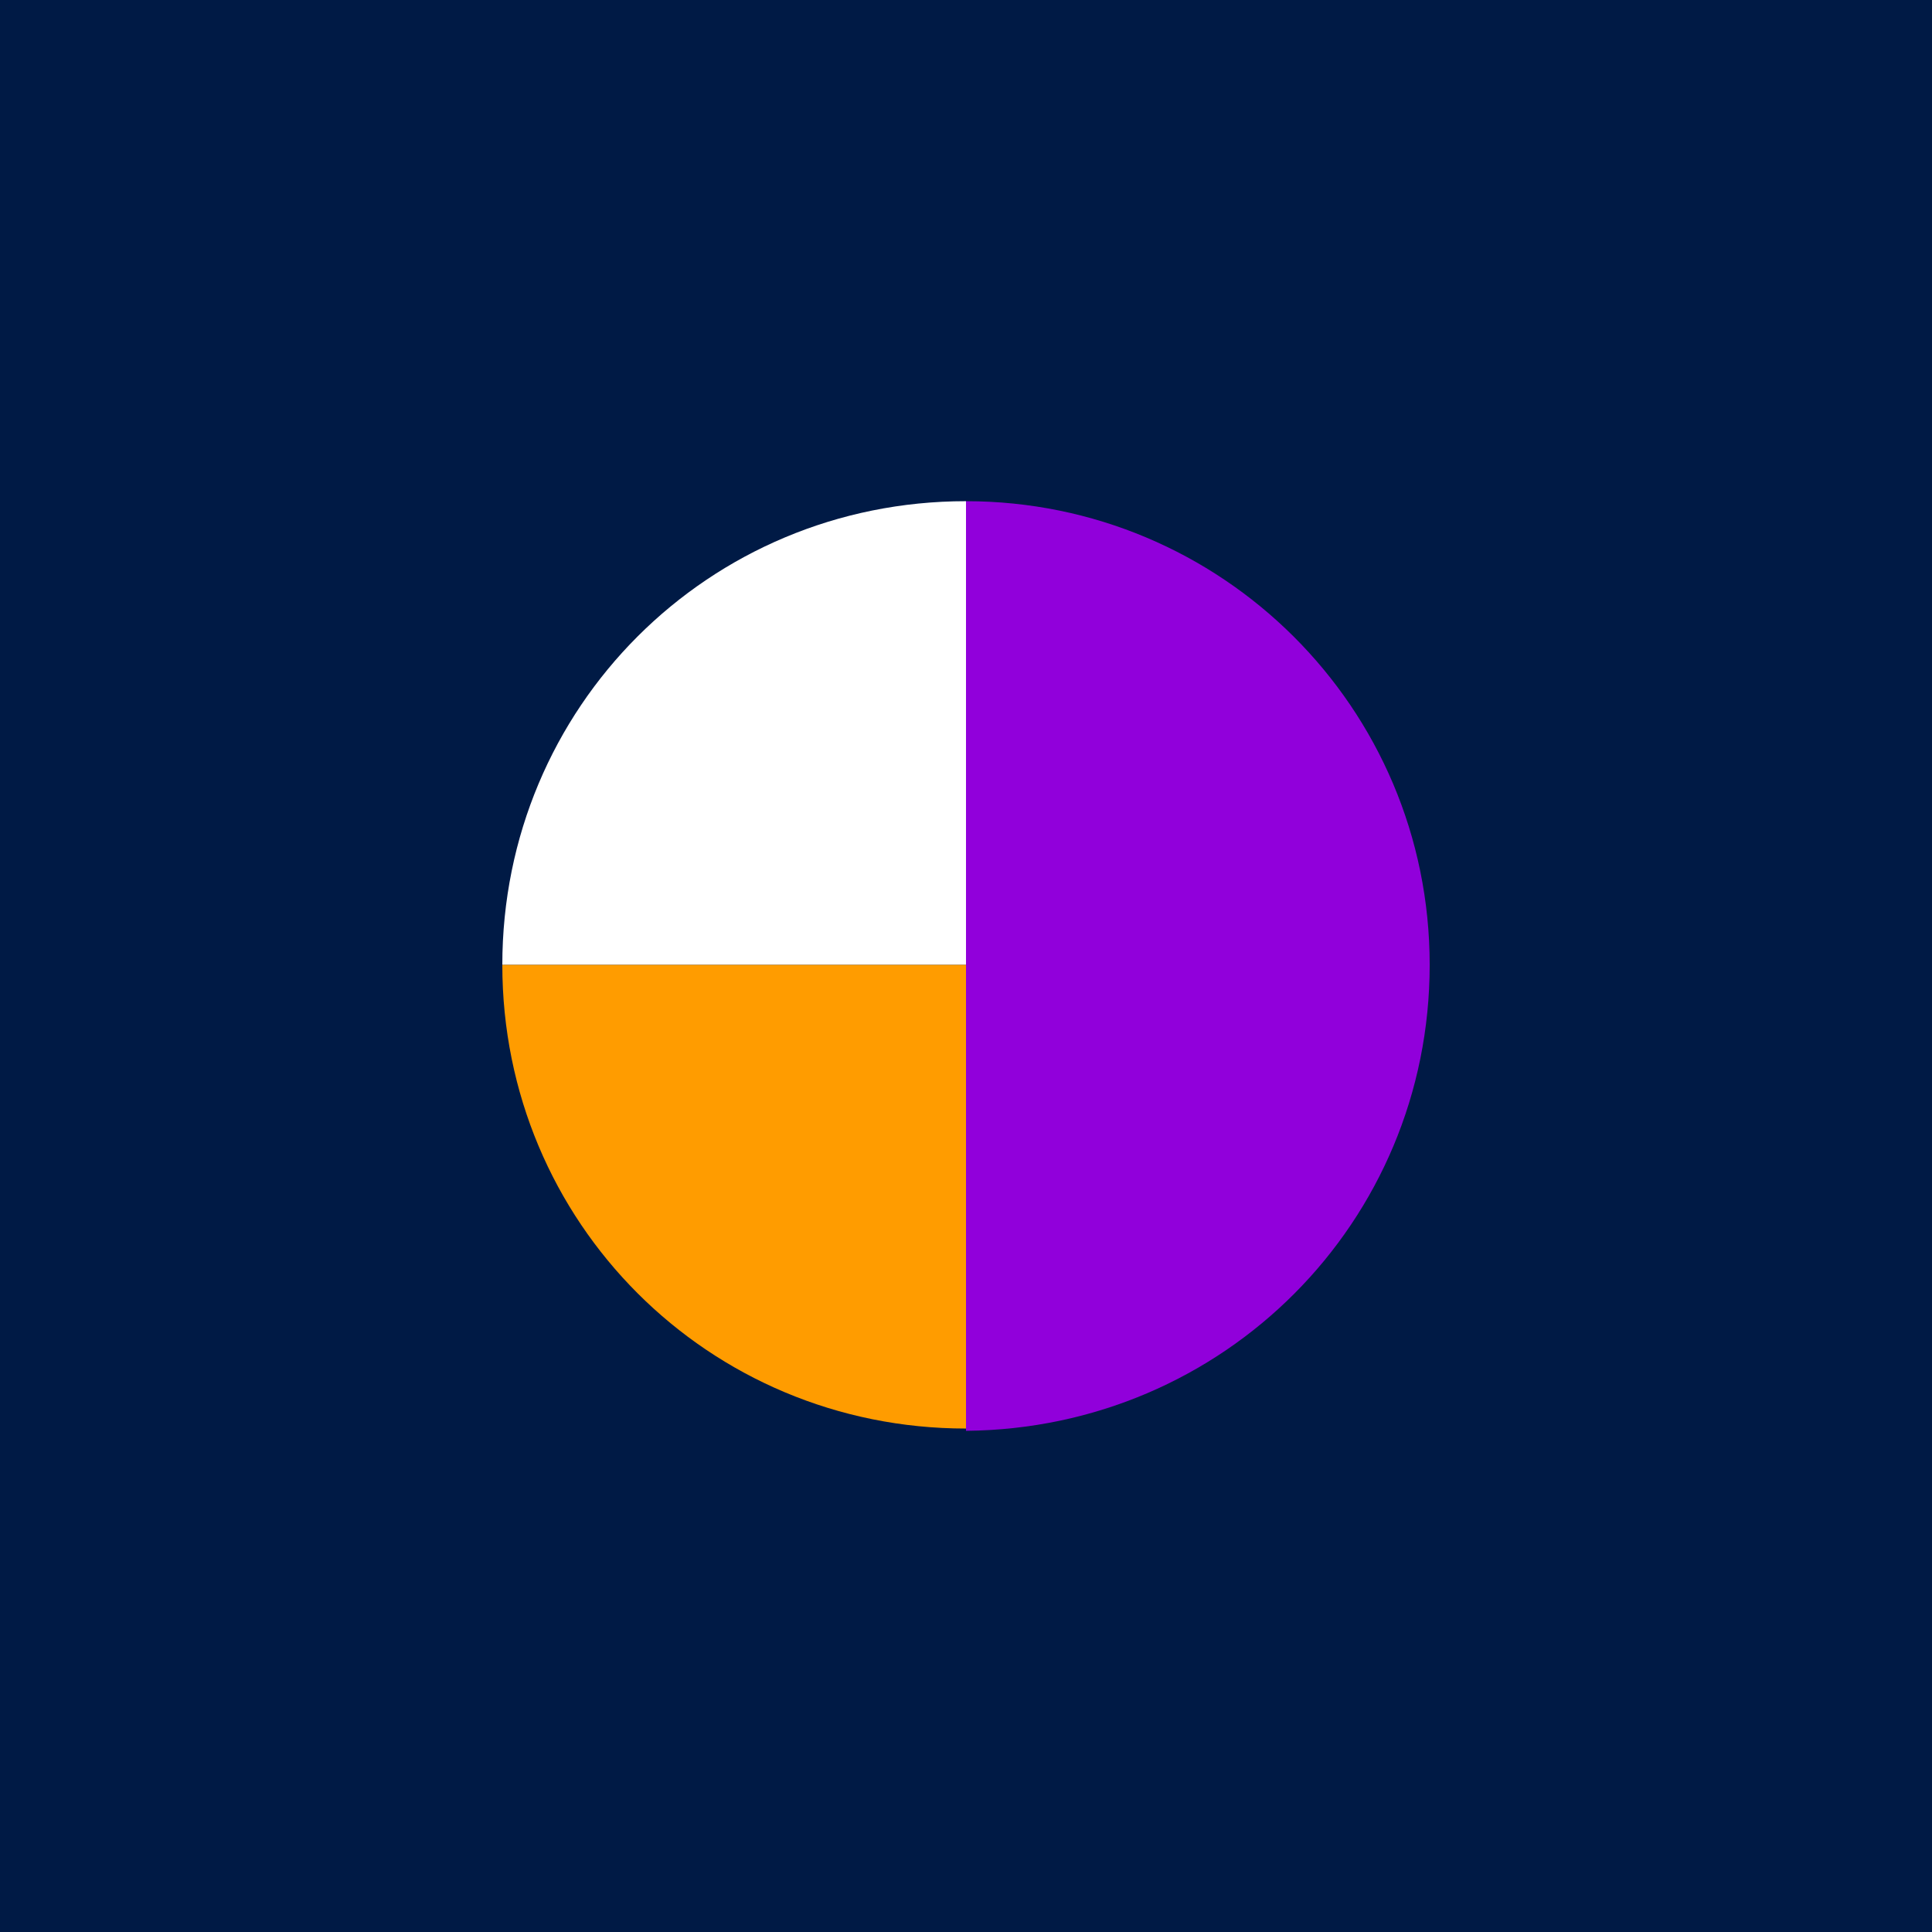 <svg width="85" height="85" viewBox="0 0 85 85" fill="none" xmlns="http://www.w3.org/2000/svg">
<path d="M85 0H0V85H85V0Z" fill="#001A45"/>
<mask id="mask0_390_185" style="mask-type:luminance" maskUnits="userSpaceOnUse" x="0" y="0" width="85" height="85">
<path d="M85 0H0V85H85V0Z" fill="white"/>
</mask>
<g mask="url(#mask0_390_185)">
<path d="M62.9 42.45C62.9 31.12 53.73 22.05 42.5 22.05V62.95C53.83 62.85 62.9 53.78 62.9 42.45Z" fill="#9100DB"/>
<path d="M22.1 42.45H42.5V22.05C31.17 22.05 22.1 31.12 22.1 42.45Z" fill="white"/>
<path d="M22.1 42.45H42.5V62.85C31.17 62.85 22.1 53.78 22.1 42.45Z" fill="#FF9C00"/>
</g>
</svg>
